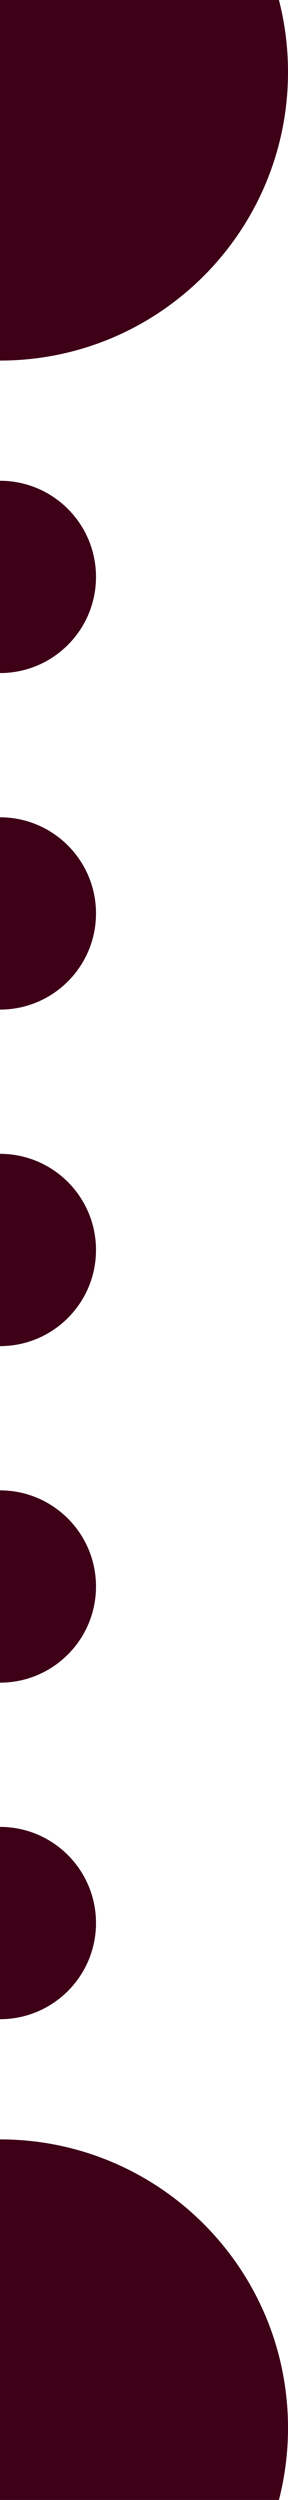 <svg width="12" height="104" viewBox="0 0 12 104" fill="none" xmlns="http://www.w3.org/2000/svg">
<path d="M0 15C6.627 15 12 9.627 12 3C12 1.964 11.869 0.959 11.622 0H0V15Z" fill="#3D0016"/>
<path d="M0 84V76C2.209 76 4 77.791 4 80C4 82.209 2.209 84 0 84Z" fill="#3D0016"/>
<path d="M0 70V62C2.209 62 4 63.791 4 66C4 68.209 2.209 70 0 70Z" fill="#3D0016"/>
<path d="M0 56V48C2.209 48 4 49.791 4 52C4 54.209 2.209 56 0 56Z" fill="#3D0016"/>
<path d="M0 42V34C2.209 34 4 35.791 4 38C4 40.209 2.209 42 0 42Z" fill="#3D0016"/>
<path d="M0 28V20C2.209 20 4 21.791 4 24C4 26.209 2.209 28 0 28Z" fill="#3D0016"/>
<path d="M11.622 104H0V89C6.627 89 12 94.373 12 101C12 102.036 11.869 103.041 11.622 104Z" fill="#3D0016"/>
</svg>
